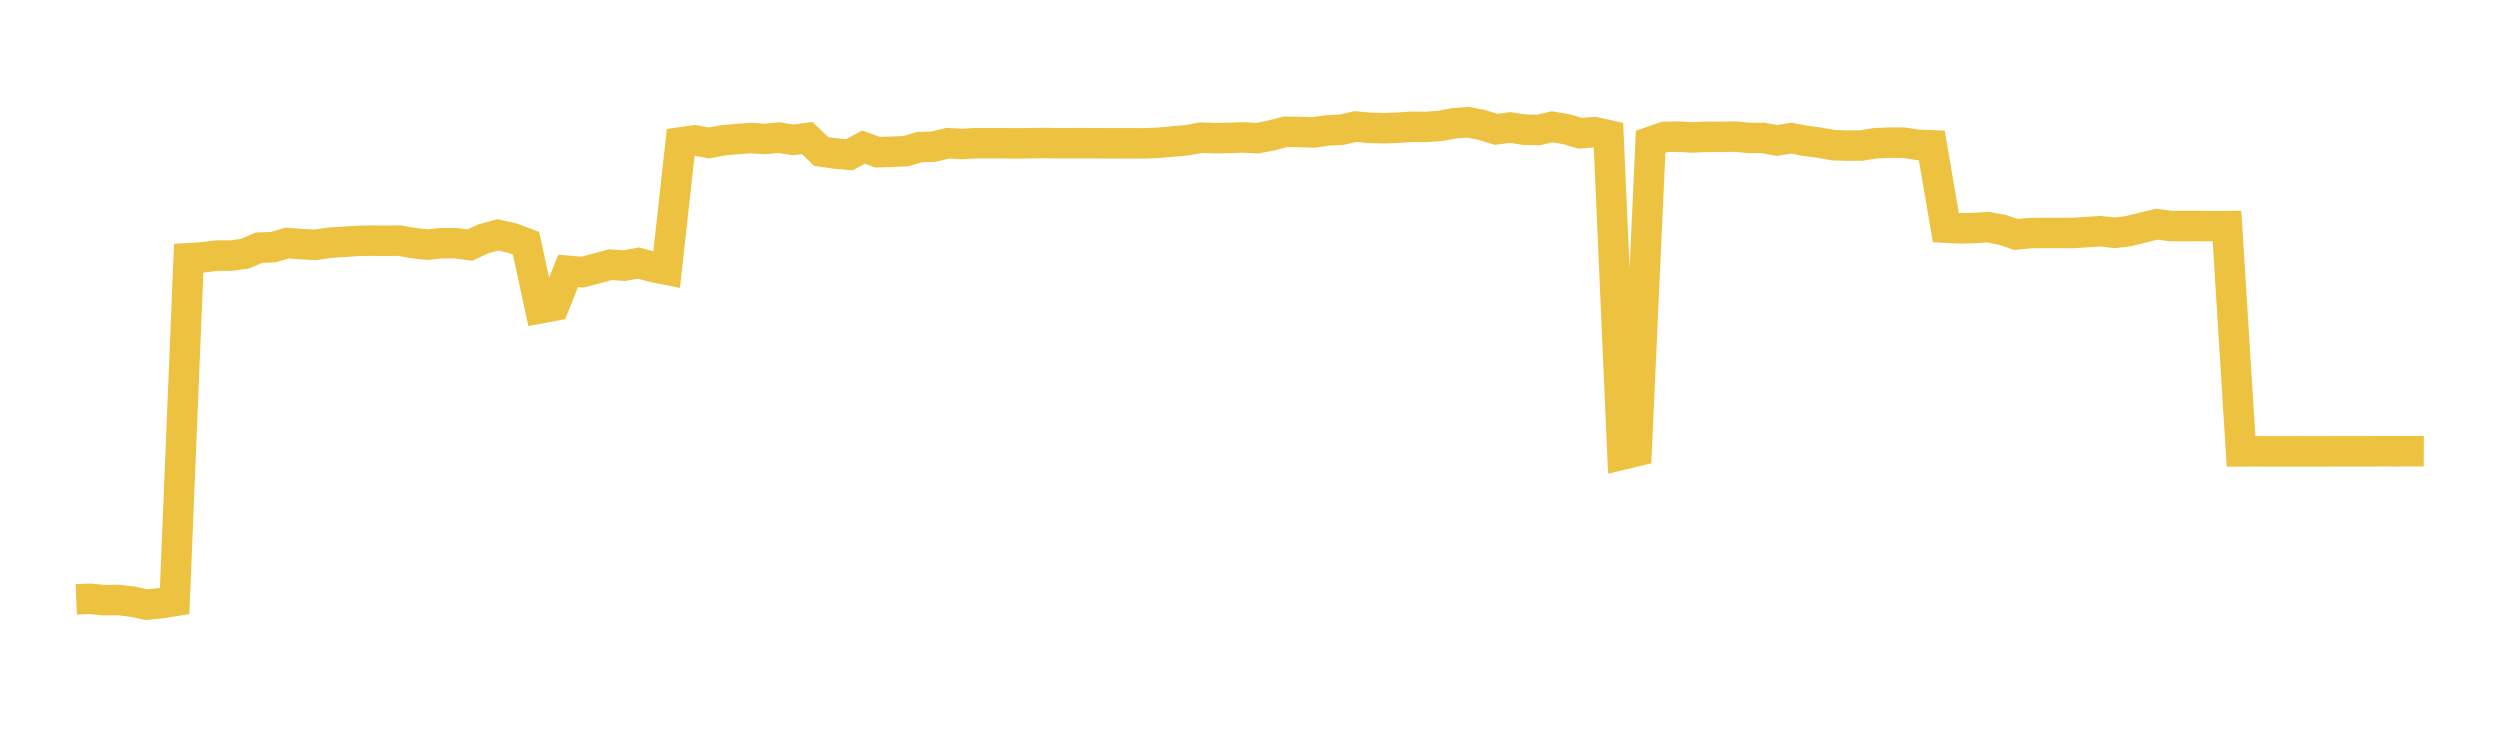 <svg width="164" height="48" xmlns="http://www.w3.org/2000/svg" xmlns:xlink="http://www.w3.org/1999/xlink"><path fill="none" stroke="rgb(237,194,64)" stroke-width="2" d="M5,39.319L5.922,39.281L6.844,39.374L7.766,39.354L8.689,39.47L9.611,39.665L10.533,39.572L11.455,39.426L12.377,16.939L13.299,16.881L14.222,16.765L15.144,16.769L16.066,16.644L16.988,16.247L17.91,16.215L18.832,15.944L19.754,16.015L20.677,16.062L21.599,15.924L22.521,15.867L23.443,15.803L24.365,15.784L25.287,15.797L26.21,15.783L27.132,15.95L28.054,16.049L28.976,15.953L29.898,15.956L30.82,16.076L31.743,15.656L32.665,15.408L33.587,15.615L34.509,15.955L35.431,20.229L36.353,20.056L37.275,17.769L38.198,17.851L39.12,17.614L40.042,17.362L40.964,17.427L41.886,17.255L42.808,17.509L43.731,17.693L44.653,9.339L45.575,9.206L46.497,9.378L47.419,9.207L48.341,9.122L49.263,9.06L50.186,9.115L51.108,9.028L52.03,9.178L52.952,9.055L53.874,9.938L54.796,10.072L55.719,10.152L56.641,9.651L57.563,9.986L58.485,9.957L59.407,9.918L60.329,9.651L61.251,9.617L62.174,9.396L63.096,9.444L64.018,9.396L64.94,9.397L65.862,9.396L66.784,9.406L67.707,9.392L68.629,9.381L69.551,9.398L70.473,9.393L71.395,9.394L72.317,9.399L73.24,9.399L74.162,9.402L75.084,9.404L76.006,9.368L76.928,9.283L77.85,9.205L78.772,9.033L79.695,9.062L80.617,9.047L81.539,9.014L82.461,9.068L83.383,8.89L84.305,8.648L85.228,8.657L86.15,8.692L87.072,8.556L87.994,8.512L88.916,8.304L89.838,8.387L90.76,8.411L91.683,8.38L92.605,8.316L93.527,8.329L94.449,8.262L95.371,8.091L96.293,8.016L97.216,8.198L98.138,8.485L99.06,8.364L99.982,8.507L100.904,8.528L101.826,8.319L102.749,8.476L103.671,8.746L104.593,8.666L105.515,8.871L106.437,29.819L107.359,29.596L108.281,9.296L109.204,8.98L110.126,8.964L111.048,9.017L111.97,8.973L112.892,8.981L113.814,8.96L114.737,9.051L115.659,9.049L116.581,9.217L117.503,9.059L118.425,9.241L119.347,9.358L120.269,9.523L121.192,9.554L122.114,9.543L123.036,9.396L123.958,9.359L124.88,9.362L125.802,9.501L126.725,9.534L127.647,14.933L128.569,14.98L129.491,14.959L130.413,14.902L131.335,15.075L132.257,15.384L133.18,15.288L134.102,15.282L135.024,15.282L135.946,15.285L136.868,15.227L137.79,15.17L138.713,15.273L139.635,15.162L140.557,14.933L141.479,14.707L142.401,14.826L143.323,14.83L144.246,14.827L145.168,14.834L146.09,14.83L147.012,29.61L147.934,29.606L148.856,29.61L149.778,29.609L150.701,29.608L151.623,29.609L152.545,29.609L153.467,29.605L154.389,29.604L155.311,29.606L156.234,29.601L157.156,29.603L158.078,29.6L159,29.603"></path></svg>